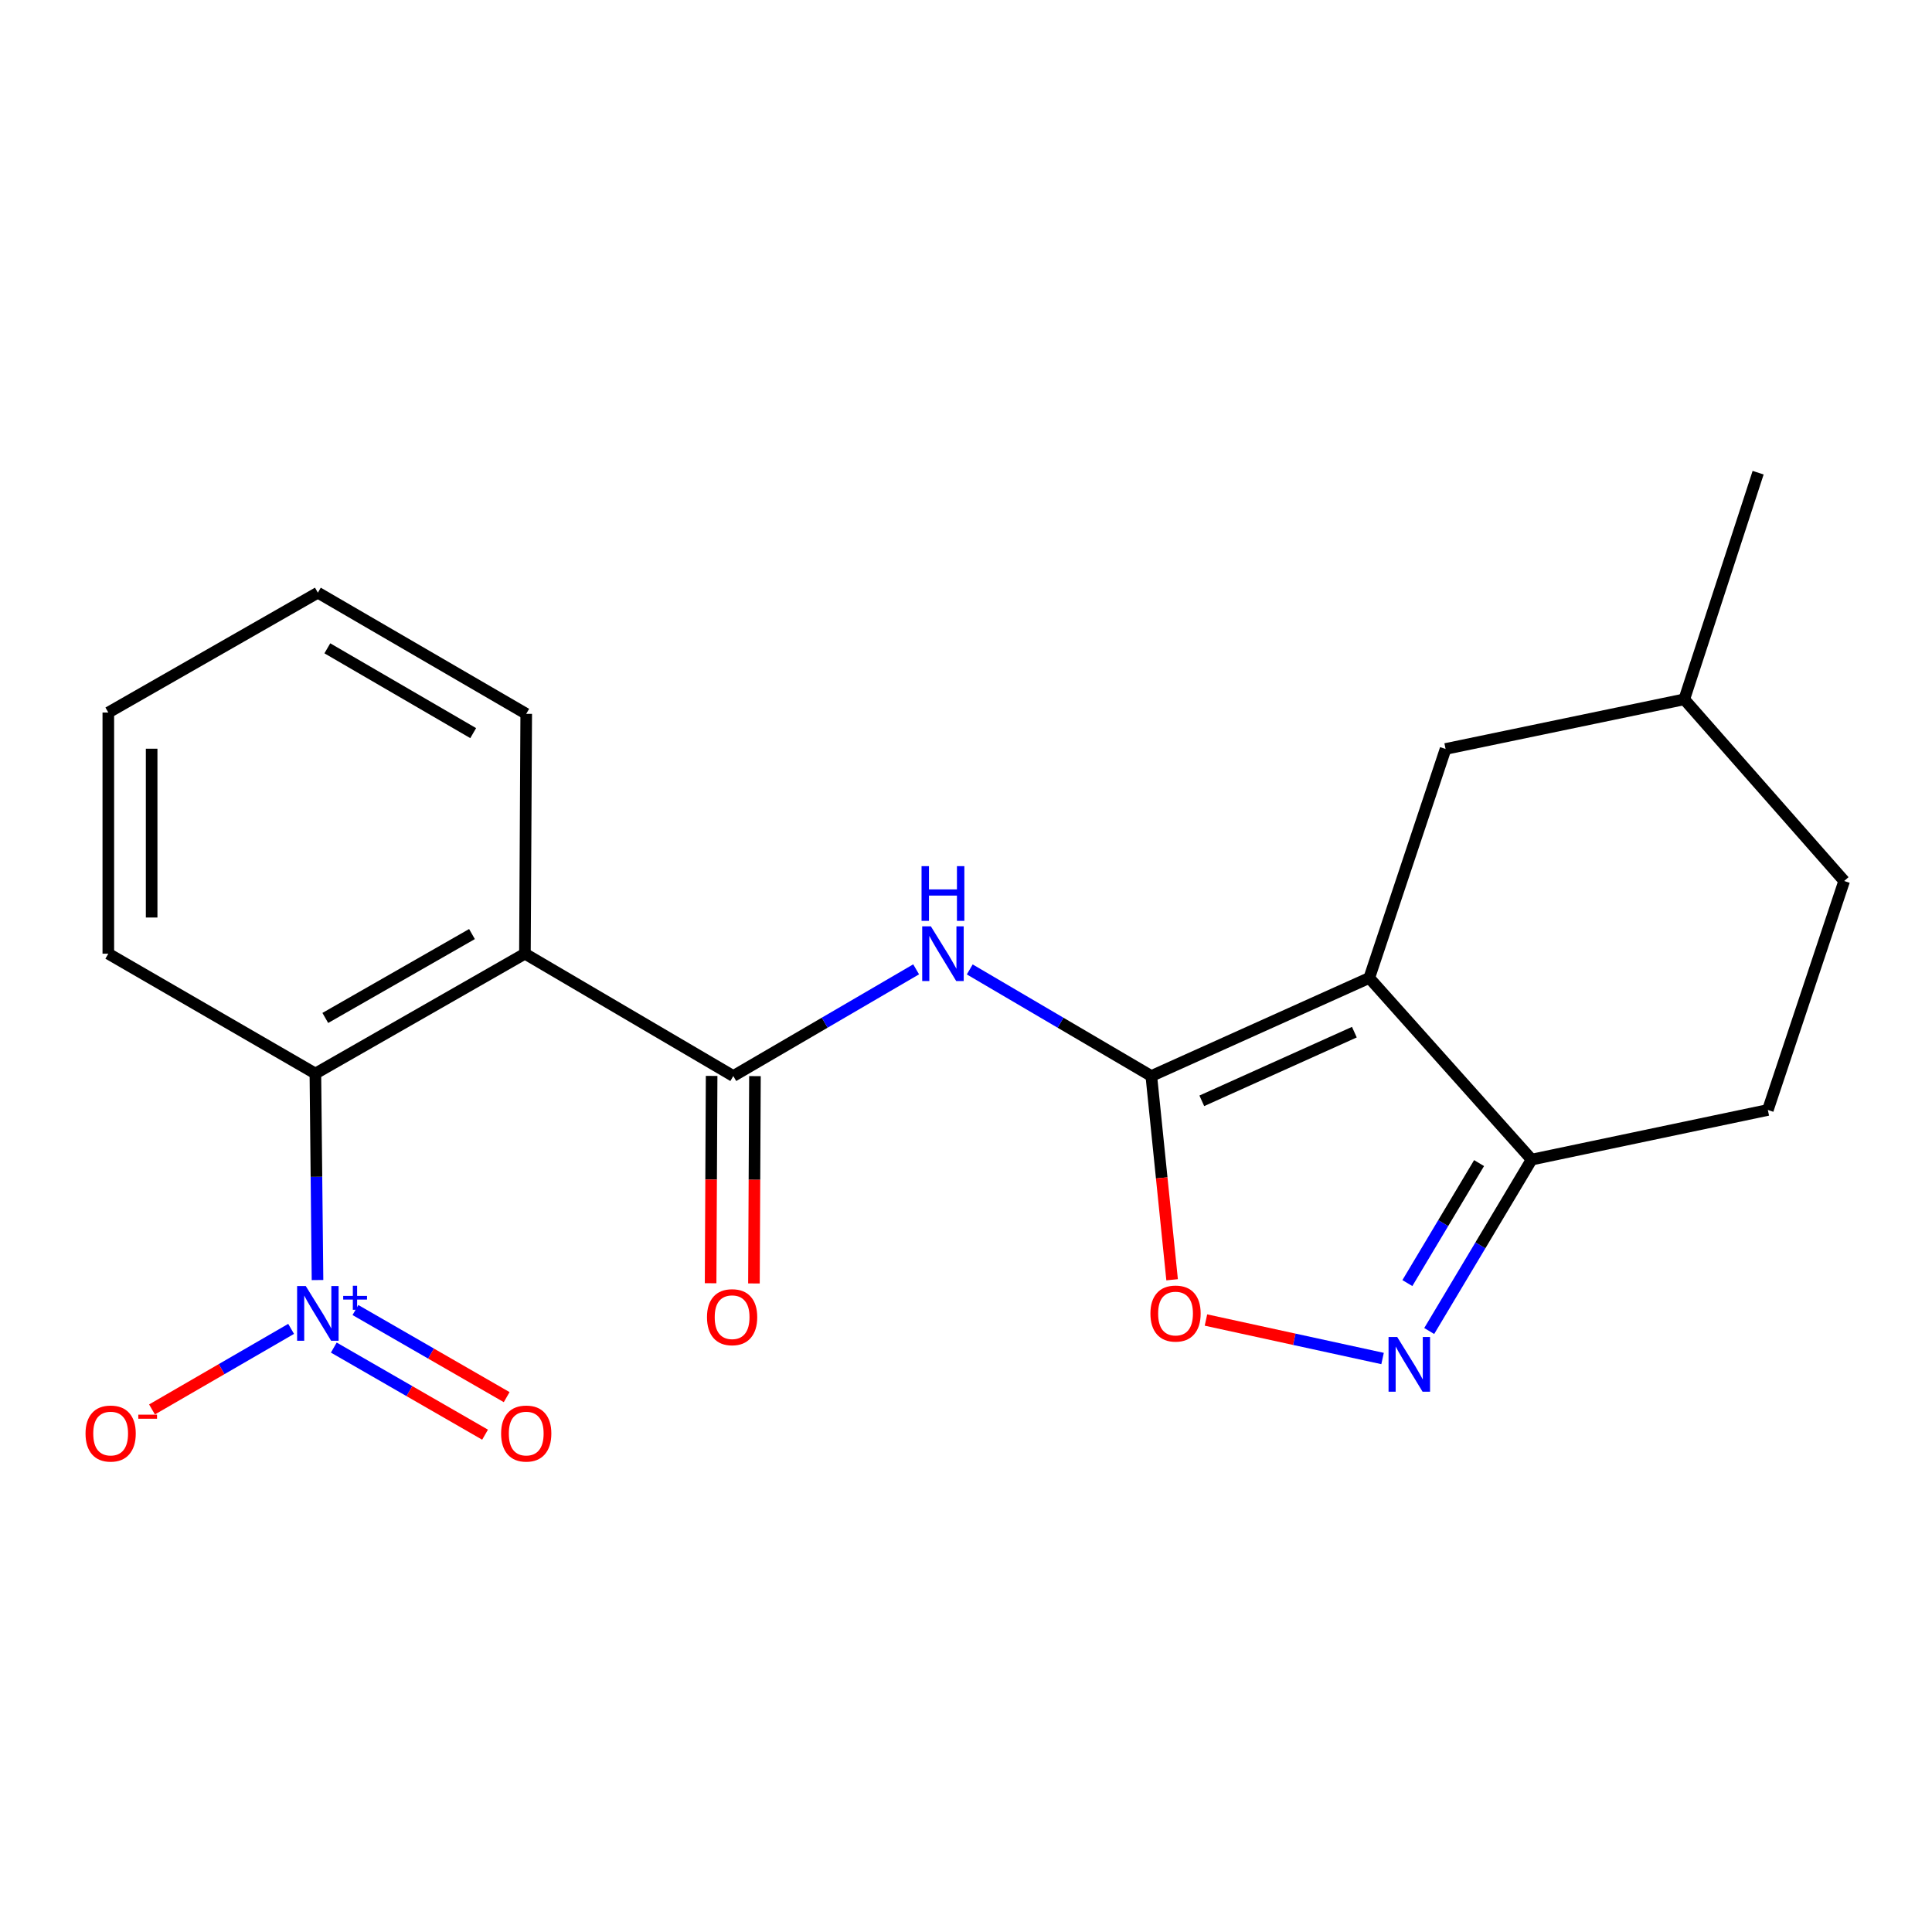 <?xml version='1.0' encoding='iso-8859-1'?>
<svg version='1.1' baseProfile='full'
              xmlns='http://www.w3.org/2000/svg'
                      xmlns:rdkit='http://www.rdkit.org/xml'
                      xmlns:xlink='http://www.w3.org/1999/xlink'
                  xml:space='preserve'
width='1000px' height='1000px' viewBox='0 0 1000 1000'>
<!-- END OF HEADER -->
<rect style='opacity:1.0;fill:#FFFFFF;stroke:none' width='1000' height='1000' x='0' y='0'> </rect>
<path class='bond-0' d='M 595.922,556.948 L 708.731,506.175' style='fill:none;fill-rule:evenodd;stroke:#000000;stroke-width:6px;stroke-linecap:butt;stroke-linejoin:miter;stroke-opacity:1' />
<path class='bond-0' d='M 622.048,569.783 L 701.014,534.242' style='fill:none;fill-rule:evenodd;stroke:#000000;stroke-width:6px;stroke-linecap:butt;stroke-linejoin:miter;stroke-opacity:1' />
<path class='bond-4' d='M 595.922,556.948 L 548.931,529.359' style='fill:none;fill-rule:evenodd;stroke:#000000;stroke-width:6px;stroke-linecap:butt;stroke-linejoin:miter;stroke-opacity:1' />
<path class='bond-4' d='M 548.931,529.359 L 501.939,501.769' style='fill:none;fill-rule:evenodd;stroke:#0000FF;stroke-width:6px;stroke-linecap:butt;stroke-linejoin:miter;stroke-opacity:1' />
<path class='bond-6' d='M 595.922,556.948 L 601.301,609.676' style='fill:none;fill-rule:evenodd;stroke:#000000;stroke-width:6px;stroke-linecap:butt;stroke-linejoin:miter;stroke-opacity:1' />
<path class='bond-6' d='M 601.301,609.676 L 606.681,662.404' style='fill:none;fill-rule:evenodd;stroke:#FF0000;stroke-width:6px;stroke-linecap:butt;stroke-linejoin:miter;stroke-opacity:1' />
<path class='bond-8' d='M 708.731,506.175 L 792.771,600.207' style='fill:none;fill-rule:evenodd;stroke:#000000;stroke-width:6px;stroke-linecap:butt;stroke-linejoin:miter;stroke-opacity:1' />
<path class='bond-9' d='M 708.731,506.175 L 748.228,387.66' style='fill:none;fill-rule:evenodd;stroke:#000000;stroke-width:6px;stroke-linecap:butt;stroke-linejoin:miter;stroke-opacity:1' />
<path class='bond-1' d='M 164.344,662.548 L 163.792,609.106' style='fill:none;fill-rule:evenodd;stroke:#0000FF;stroke-width:6px;stroke-linecap:butt;stroke-linejoin:miter;stroke-opacity:1' />
<path class='bond-1' d='M 163.792,609.106 L 163.239,555.664' style='fill:none;fill-rule:evenodd;stroke:#000000;stroke-width:6px;stroke-linecap:butt;stroke-linejoin:miter;stroke-opacity:1' />
<path class='bond-10' d='M 150.684,687.825 L 114.68,708.676' style='fill:none;fill-rule:evenodd;stroke:#0000FF;stroke-width:6px;stroke-linecap:butt;stroke-linejoin:miter;stroke-opacity:1' />
<path class='bond-10' d='M 114.68,708.676 L 78.677,729.526' style='fill:none;fill-rule:evenodd;stroke:#FF0000;stroke-width:6px;stroke-linecap:butt;stroke-linejoin:miter;stroke-opacity:1' />
<path class='bond-11' d='M 172.778,697.506 L 211.921,720.048' style='fill:none;fill-rule:evenodd;stroke:#0000FF;stroke-width:6px;stroke-linecap:butt;stroke-linejoin:miter;stroke-opacity:1' />
<path class='bond-11' d='M 211.921,720.048 L 251.065,742.591' style='fill:none;fill-rule:evenodd;stroke:#FF0000;stroke-width:6px;stroke-linecap:butt;stroke-linejoin:miter;stroke-opacity:1' />
<path class='bond-11' d='M 183.97,678.071 L 223.114,700.614' style='fill:none;fill-rule:evenodd;stroke:#0000FF;stroke-width:6px;stroke-linecap:butt;stroke-linejoin:miter;stroke-opacity:1' />
<path class='bond-11' d='M 223.114,700.614 L 262.257,723.156' style='fill:none;fill-rule:evenodd;stroke:#FF0000;stroke-width:6px;stroke-linecap:butt;stroke-linejoin:miter;stroke-opacity:1' />
<path class='bond-2' d='M 379.55,556.948 L 426.87,529.338' style='fill:none;fill-rule:evenodd;stroke:#000000;stroke-width:6px;stroke-linecap:butt;stroke-linejoin:miter;stroke-opacity:1' />
<path class='bond-2' d='M 426.87,529.338 L 474.191,501.727' style='fill:none;fill-rule:evenodd;stroke:#0000FF;stroke-width:6px;stroke-linecap:butt;stroke-linejoin:miter;stroke-opacity:1' />
<path class='bond-3' d='M 379.55,556.948 L 271.7,493.628' style='fill:none;fill-rule:evenodd;stroke:#000000;stroke-width:6px;stroke-linecap:butt;stroke-linejoin:miter;stroke-opacity:1' />
<path class='bond-12' d='M 368.336,556.893 L 368.074,610.546' style='fill:none;fill-rule:evenodd;stroke:#000000;stroke-width:6px;stroke-linecap:butt;stroke-linejoin:miter;stroke-opacity:1' />
<path class='bond-12' d='M 368.074,610.546 L 367.811,664.199' style='fill:none;fill-rule:evenodd;stroke:#FF0000;stroke-width:6px;stroke-linecap:butt;stroke-linejoin:miter;stroke-opacity:1' />
<path class='bond-12' d='M 390.763,557.003 L 390.501,610.656' style='fill:none;fill-rule:evenodd;stroke:#000000;stroke-width:6px;stroke-linecap:butt;stroke-linejoin:miter;stroke-opacity:1' />
<path class='bond-12' d='M 390.501,610.656 L 390.238,664.309' style='fill:none;fill-rule:evenodd;stroke:#FF0000;stroke-width:6px;stroke-linecap:butt;stroke-linejoin:miter;stroke-opacity:1' />
<path class='bond-7' d='M 271.7,493.628 L 163.239,555.664' style='fill:none;fill-rule:evenodd;stroke:#000000;stroke-width:6px;stroke-linecap:butt;stroke-linejoin:miter;stroke-opacity:1' />
<path class='bond-7' d='M 244.296,483.466 L 168.374,526.891' style='fill:none;fill-rule:evenodd;stroke:#000000;stroke-width:6px;stroke-linecap:butt;stroke-linejoin:miter;stroke-opacity:1' />
<path class='bond-14' d='M 271.7,493.628 L 272.373,369.481' style='fill:none;fill-rule:evenodd;stroke:#000000;stroke-width:6px;stroke-linecap:butt;stroke-linejoin:miter;stroke-opacity:1' />
<path class='bond-5' d='M 715.615,703.161 L 669.907,693.201' style='fill:none;fill-rule:evenodd;stroke:#0000FF;stroke-width:6px;stroke-linecap:butt;stroke-linejoin:miter;stroke-opacity:1' />
<path class='bond-5' d='M 669.907,693.201 L 624.198,683.241' style='fill:none;fill-rule:evenodd;stroke:#FF0000;stroke-width:6px;stroke-linecap:butt;stroke-linejoin:miter;stroke-opacity:1' />
<path class='bond-21' d='M 739.756,688.93 L 766.263,644.568' style='fill:none;fill-rule:evenodd;stroke:#0000FF;stroke-width:6px;stroke-linecap:butt;stroke-linejoin:miter;stroke-opacity:1' />
<path class='bond-21' d='M 766.263,644.568 L 792.771,600.207' style='fill:none;fill-rule:evenodd;stroke:#000000;stroke-width:6px;stroke-linecap:butt;stroke-linejoin:miter;stroke-opacity:1' />
<path class='bond-21' d='M 728.456,664.118 L 747.011,633.065' style='fill:none;fill-rule:evenodd;stroke:#0000FF;stroke-width:6px;stroke-linecap:butt;stroke-linejoin:miter;stroke-opacity:1' />
<path class='bond-21' d='M 747.011,633.065 L 765.566,602.012' style='fill:none;fill-rule:evenodd;stroke:#000000;stroke-width:6px;stroke-linecap:butt;stroke-linejoin:miter;stroke-opacity:1' />
<path class='bond-17' d='M 163.239,555.664 L 56.062,493.628' style='fill:none;fill-rule:evenodd;stroke:#000000;stroke-width:6px;stroke-linecap:butt;stroke-linejoin:miter;stroke-opacity:1' />
<path class='bond-13' d='M 792.771,600.207 L 915.036,574.516' style='fill:none;fill-rule:evenodd;stroke:#000000;stroke-width:6px;stroke-linecap:butt;stroke-linejoin:miter;stroke-opacity:1' />
<path class='bond-15' d='M 748.228,387.66 L 871.777,361.968' style='fill:none;fill-rule:evenodd;stroke:#000000;stroke-width:6px;stroke-linecap:butt;stroke-linejoin:miter;stroke-opacity:1' />
<path class='bond-22' d='M 915.036,574.516 L 954.545,456' style='fill:none;fill-rule:evenodd;stroke:#000000;stroke-width:6px;stroke-linecap:butt;stroke-linejoin:miter;stroke-opacity:1' />
<path class='bond-19' d='M 272.373,369.481 L 164.523,306.772' style='fill:none;fill-rule:evenodd;stroke:#000000;stroke-width:6px;stroke-linecap:butt;stroke-linejoin:miter;stroke-opacity:1' />
<path class='bond-19' d='M 244.922,379.463 L 169.427,335.567' style='fill:none;fill-rule:evenodd;stroke:#000000;stroke-width:6px;stroke-linecap:butt;stroke-linejoin:miter;stroke-opacity:1' />
<path class='bond-16' d='M 871.777,361.968 L 954.545,456' style='fill:none;fill-rule:evenodd;stroke:#000000;stroke-width:6px;stroke-linecap:butt;stroke-linejoin:miter;stroke-opacity:1' />
<path class='bond-18' d='M 871.777,361.968 L 910.003,244.662' style='fill:none;fill-rule:evenodd;stroke:#000000;stroke-width:6px;stroke-linecap:butt;stroke-linejoin:miter;stroke-opacity:1' />
<path class='bond-23' d='M 56.062,493.628 L 56.062,368.809' style='fill:none;fill-rule:evenodd;stroke:#000000;stroke-width:6px;stroke-linecap:butt;stroke-linejoin:miter;stroke-opacity:1' />
<path class='bond-23' d='M 78.49,474.905 L 78.49,387.532' style='fill:none;fill-rule:evenodd;stroke:#000000;stroke-width:6px;stroke-linecap:butt;stroke-linejoin:miter;stroke-opacity:1' />
<path class='bond-20' d='M 164.523,306.772 L 56.062,368.809' style='fill:none;fill-rule:evenodd;stroke:#000000;stroke-width:6px;stroke-linecap:butt;stroke-linejoin:miter;stroke-opacity:1' />
<path  class='atom-2' d='M 158.263 665.651
L 167.543 680.651
Q 168.463 682.131, 169.943 684.811
Q 171.423 687.491, 171.503 687.651
L 171.503 665.651
L 175.263 665.651
L 175.263 693.971
L 171.383 693.971
L 161.423 677.571
Q 160.263 675.651, 159.023 673.451
Q 157.823 671.251, 157.463 670.571
L 157.463 693.971
L 153.783 693.971
L 153.783 665.651
L 158.263 665.651
' fill='#0000FF'/>
<path  class='atom-2' d='M 177.639 670.756
L 182.628 670.756
L 182.628 665.503
L 184.846 665.503
L 184.846 670.756
L 189.968 670.756
L 189.968 672.657
L 184.846 672.657
L 184.846 677.937
L 182.628 677.937
L 182.628 672.657
L 177.639 672.657
L 177.639 670.756
' fill='#0000FF'/>
<path  class='atom-5' d='M 481.812 479.468
L 491.092 494.468
Q 492.012 495.948, 493.492 498.628
Q 494.972 501.308, 495.052 501.468
L 495.052 479.468
L 498.812 479.468
L 498.812 507.788
L 494.932 507.788
L 484.972 491.388
Q 483.812 489.468, 482.572 487.268
Q 481.372 485.068, 481.012 484.388
L 481.012 507.788
L 477.332 507.788
L 477.332 479.468
L 481.812 479.468
' fill='#0000FF'/>
<path  class='atom-5' d='M 476.992 448.316
L 480.832 448.316
L 480.832 460.356
L 495.312 460.356
L 495.312 448.316
L 499.152 448.316
L 499.152 476.636
L 495.312 476.636
L 495.312 463.556
L 480.832 463.556
L 480.832 476.636
L 476.992 476.636
L 476.992 448.316
' fill='#0000FF'/>
<path  class='atom-6' d='M 723.191 692.016
L 732.471 707.016
Q 733.391 708.496, 734.871 711.176
Q 736.351 713.856, 736.431 714.016
L 736.431 692.016
L 740.191 692.016
L 740.191 720.336
L 736.311 720.336
L 726.351 703.936
Q 725.191 702.016, 723.951 699.816
Q 722.751 697.616, 722.391 696.936
L 722.391 720.336
L 718.711 720.336
L 718.711 692.016
L 723.191 692.016
' fill='#0000FF'/>
<path  class='atom-7' d='M 595.457 679.891
Q 595.457 673.091, 598.817 669.291
Q 602.177 665.491, 608.457 665.491
Q 614.737 665.491, 618.097 669.291
Q 621.457 673.091, 621.457 679.891
Q 621.457 686.771, 618.057 690.691
Q 614.657 694.571, 608.457 694.571
Q 602.217 694.571, 598.817 690.691
Q 595.457 686.811, 595.457 679.891
M 608.457 691.371
Q 612.777 691.371, 615.097 688.491
Q 617.457 685.571, 617.457 679.891
Q 617.457 674.331, 615.097 671.531
Q 612.777 668.691, 608.457 668.691
Q 604.137 668.691, 601.777 671.491
Q 599.457 674.291, 599.457 679.891
Q 599.457 685.611, 601.777 688.491
Q 604.137 691.371, 608.457 691.371
' fill='#FF0000'/>
<path  class='atom-11' d='M 44.271 742.002
Q 44.271 735.202, 47.631 731.402
Q 50.991 727.602, 57.271 727.602
Q 63.551 727.602, 66.911 731.402
Q 70.271 735.202, 70.271 742.002
Q 70.271 748.882, 66.871 752.802
Q 63.471 756.682, 57.271 756.682
Q 51.031 756.682, 47.631 752.802
Q 44.271 748.922, 44.271 742.002
M 57.271 753.482
Q 61.591 753.482, 63.911 750.602
Q 66.271 747.682, 66.271 742.002
Q 66.271 736.442, 63.911 733.642
Q 61.591 730.802, 57.271 730.802
Q 52.951 730.802, 50.591 733.602
Q 48.271 736.402, 48.271 742.002
Q 48.271 747.722, 50.591 750.602
Q 52.951 753.482, 57.271 753.482
' fill='#FF0000'/>
<path  class='atom-11' d='M 71.591 732.225
L 81.28 732.225
L 81.28 734.337
L 71.591 734.337
L 71.591 732.225
' fill='#FF0000'/>
<path  class='atom-12' d='M 259.373 742.002
Q 259.373 735.202, 262.733 731.402
Q 266.093 727.602, 272.373 727.602
Q 278.653 727.602, 282.013 731.402
Q 285.373 735.202, 285.373 742.002
Q 285.373 748.882, 281.973 752.802
Q 278.573 756.682, 272.373 756.682
Q 266.133 756.682, 262.733 752.802
Q 259.373 748.922, 259.373 742.002
M 272.373 753.482
Q 276.693 753.482, 279.013 750.602
Q 281.373 747.682, 281.373 742.002
Q 281.373 736.442, 279.013 733.642
Q 276.693 730.802, 272.373 730.802
Q 268.053 730.802, 265.693 733.602
Q 263.373 736.402, 263.373 742.002
Q 263.373 747.722, 265.693 750.602
Q 268.053 753.482, 272.373 753.482
' fill='#FF0000'/>
<path  class='atom-13' d='M 365.939 681.773
Q 365.939 674.973, 369.299 671.173
Q 372.659 667.373, 378.939 667.373
Q 385.219 667.373, 388.579 671.173
Q 391.939 674.973, 391.939 681.773
Q 391.939 688.653, 388.539 692.573
Q 385.139 696.453, 378.939 696.453
Q 372.699 696.453, 369.299 692.573
Q 365.939 688.693, 365.939 681.773
M 378.939 693.253
Q 383.259 693.253, 385.579 690.373
Q 387.939 687.453, 387.939 681.773
Q 387.939 676.213, 385.579 673.413
Q 383.259 670.573, 378.939 670.573
Q 374.619 670.573, 372.259 673.373
Q 369.939 676.173, 369.939 681.773
Q 369.939 687.493, 372.259 690.373
Q 374.619 693.253, 378.939 693.253
' fill='#FF0000'/>
</svg>
